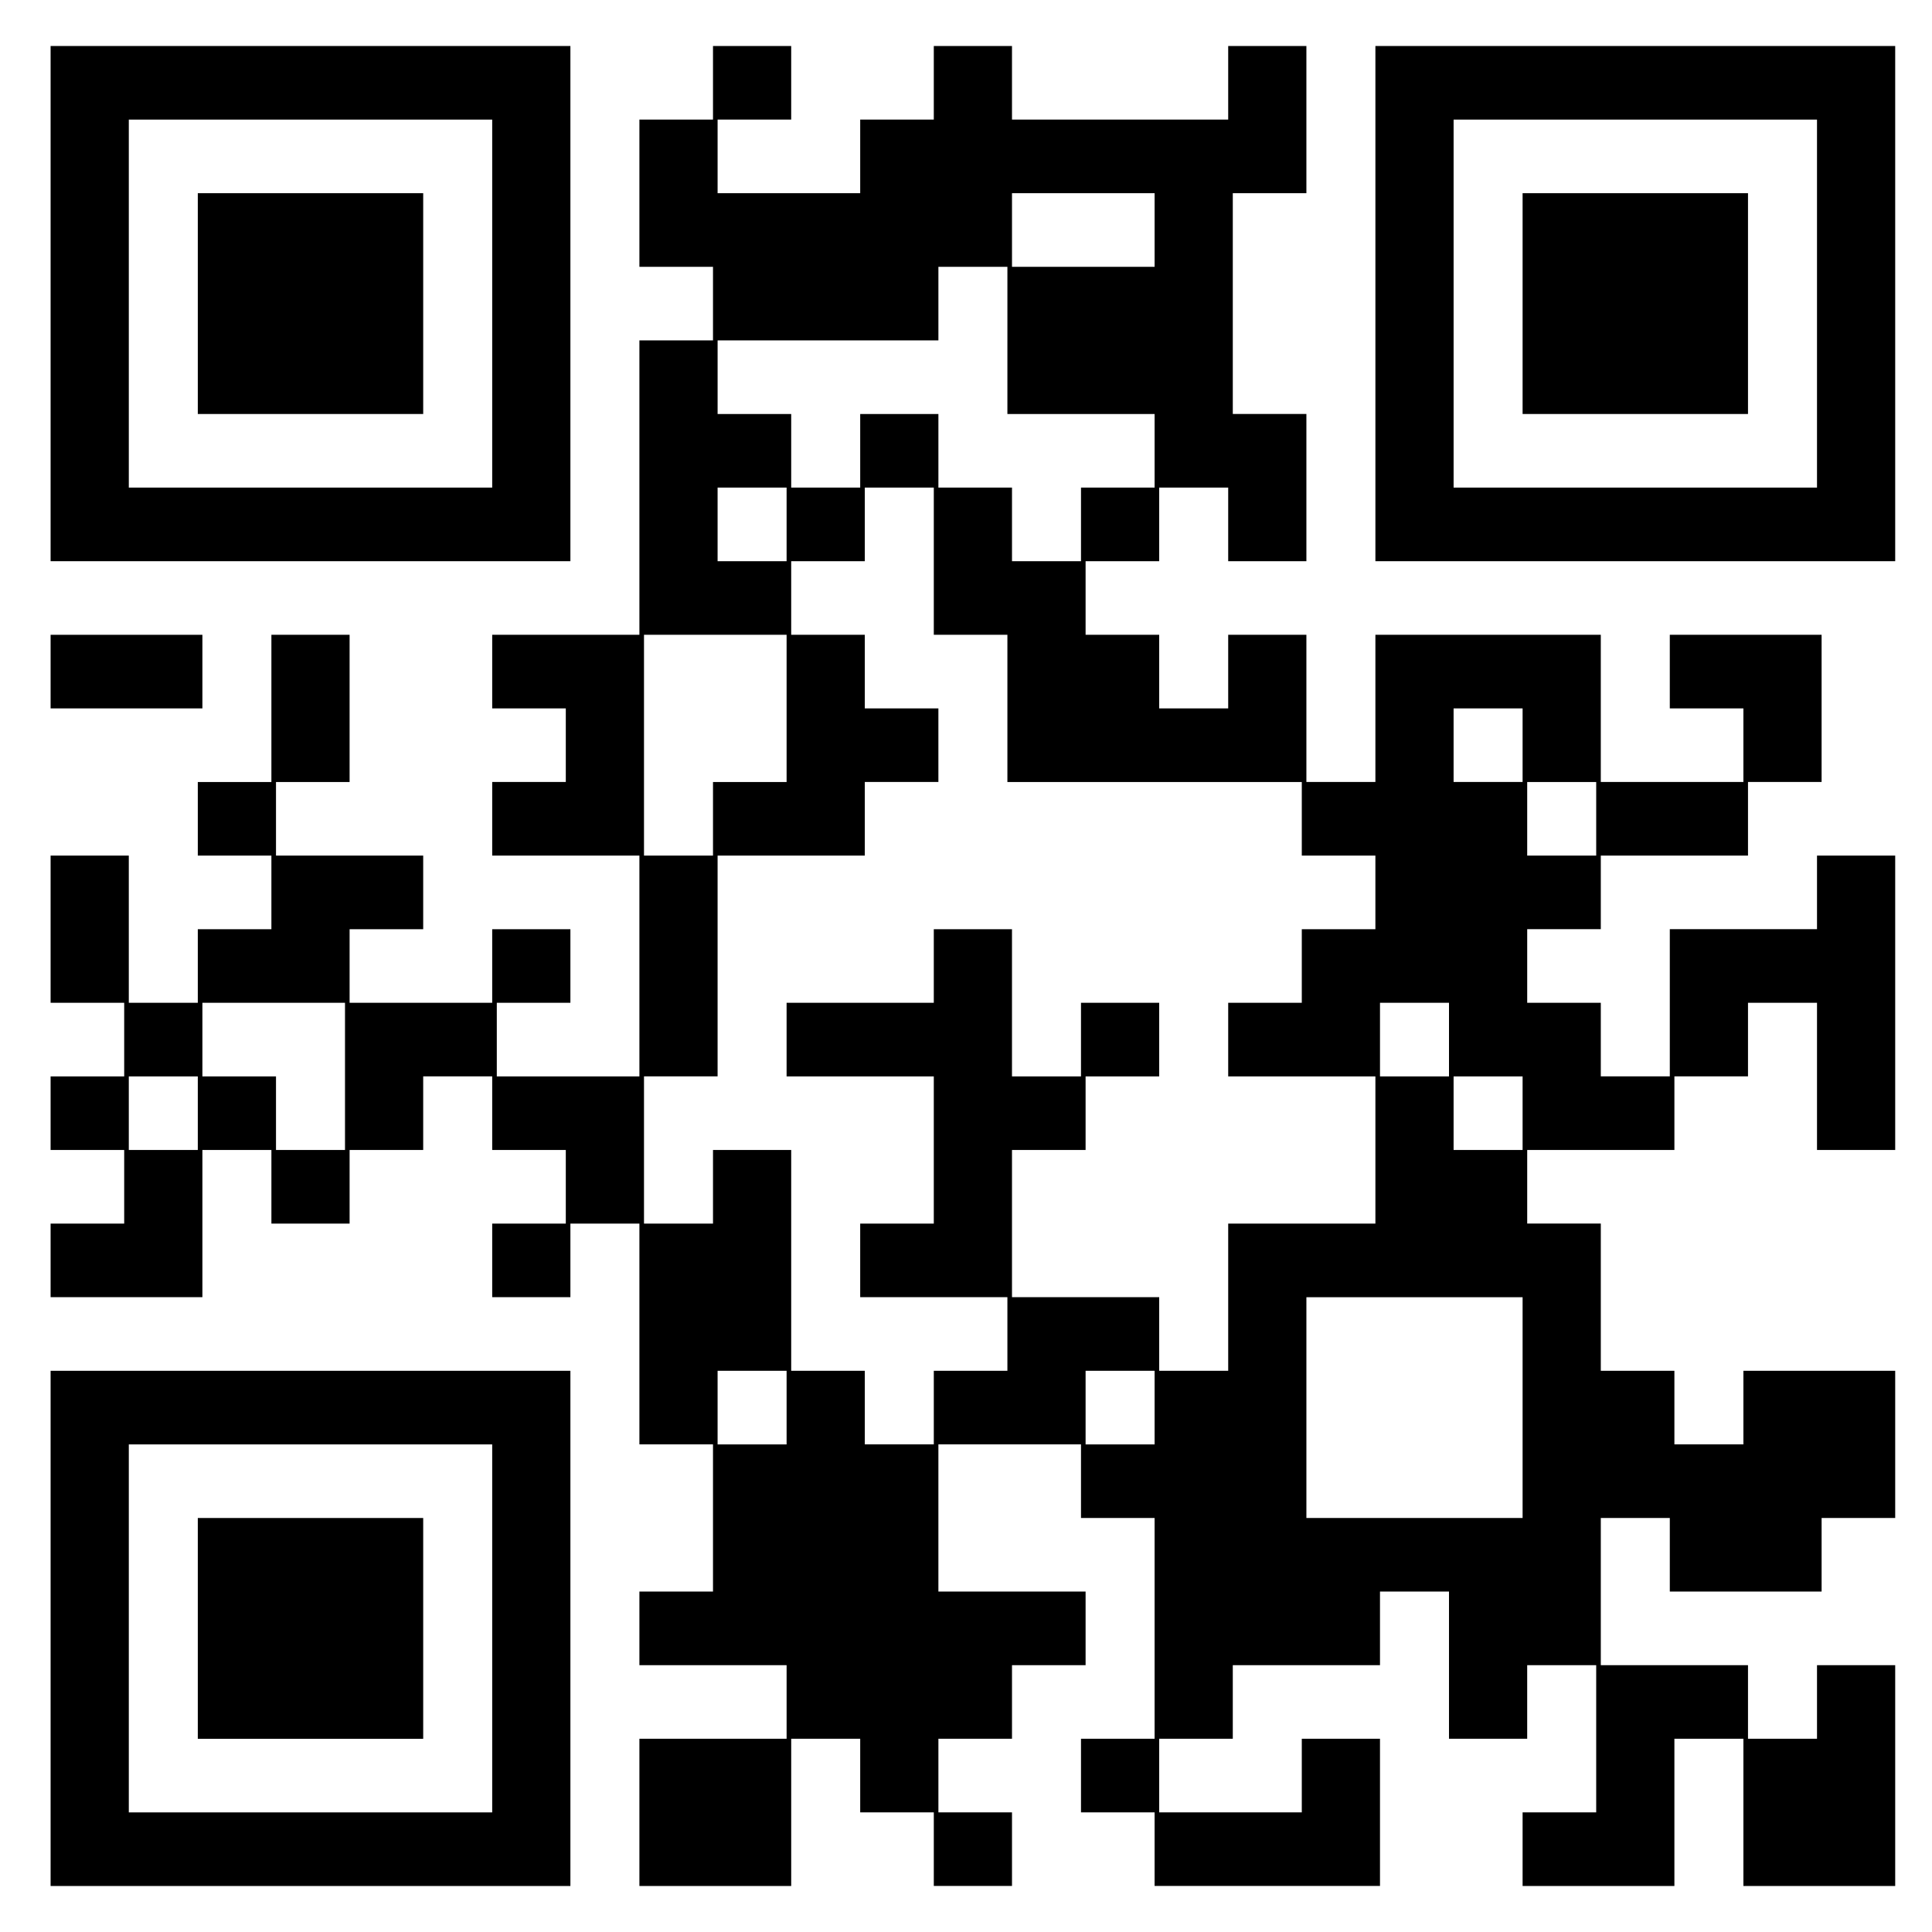 <?xml version="1.0" encoding="UTF-8" standalone="yes"?>
<svg version="1.0" xmlns="http://www.w3.org/2000/svg" width="420" height="420" viewBox="0 0 420 420" preserveAspectRatio="xMidYMid meet">
  <g transform="translate(0,420) scale(0.1,-0.1)" fill="#000000" stroke="none">
    <path d="M110 3540 l0 -560 565 0 565 0 0 560 0 560 -565 0 -565 0 0 -560z
m960 0 l0 -400 -395 0 -395 0 0 400 0 400 395 0 395 0 0 -400z"/>
    <path d="M430 3540 l0 -240 245 0 245 0 0 240 0 240 -245 0 -245 0 0 -240z"/>
    <path d="M1550 4020 l0 -80 -80 0 -80 0 0 -160 0 -160 80 0 80 0 0 -80 0 -80
-80 0 -80 0 0 -320 0 -320 -160 0 -160 0 0 -80 0 -80 80 0 80 0 0 -80 0 -80
-80 0 -80 0 0 -80 0 -80 160 0 160 0 0 -240 0 -240 -155 0 -155 0 0 80 0 80
80 0 80 0 0 80 0 80 -85 0 -85 0 0 -80 0 -80 -155 0 -155 0 0 80 0 80 80 0 80
0 0 80 0 80 -160 0 -160 0 0 80 0 80 80 0 80 0 0 160 0 160 -85 0 -85 0 0
-160 0 -160 -80 0 -80 0 0 -80 0 -80 80 0 80 0 0 -80 0 -80 -80 0 -80 0 0 -80
0 -80 -75 0 -75 0 0 160 0 160 -85 0 -85 0 0 -160 0 -160 80 0 80 0 0 -80 0
-80 -80 0 -80 0 0 -80 0 -80 80 0 80 0 0 -80 0 -80 -80 0 -80 0 0 -80 0 -80
165 0 165 0 0 160 0 160 75 0 75 0 0 -80 0 -80 85 0 85 0 0 80 0 80 80 0 80 0
0 80 0 80 75 0 75 0 0 -80 0 -80 80 0 80 0 0 -80 0 -80 -80 0 -80 0 0 -80 0
-80 85 0 85 0 0 80 0 80 75 0 75 0 0 -240 0 -240 80 0 80 0 0 -160 0 -160 -80
0 -80 0 0 -80 0 -80 160 0 160 0 0 -80 0 -80 -160 0 -160 0 0 -160 0 -160 165
0 165 0 0 160 0 160 75 0 75 0 0 -80 0 -80 80 0 80 0 0 -80 0 -80 85 0 85 0 0
80 0 80 -80 0 -80 0 0 80 0 80 80 0 80 0 0 80 0 80 80 0 80 0 0 80 0 80 -160
0 -160 0 0 160 0 160 155 0 155 0 0 -80 0 -80 80 0 80 0 0 -240 0 -240 -80 0
-80 0 0 -80 0 -80 80 0 80 0 0 -80 0 -80 245 0 245 0 0 160 0 160 -85 0 -85 0
0 -80 0 -80 -155 0 -155 0 0 80 0 80 80 0 80 0 0 80 0 80 160 0 160 0 0 80 0
80 75 0 75 0 0 -160 0 -160 85 0 85 0 0 80 0 80 75 0 75 0 0 -160 0 -160 -80
0 -80 0 0 -80 0 -80 165 0 165 0 0 160 0 160 75 0 75 0 0 -160 0 -160 165 0
165 0 0 240 0 240 -85 0 -85 0 0 -80 0 -80 -75 0 -75 0 0 80 0 80 -160 0 -160
0 0 160 0 160 75 0 75 0 0 -80 0 -80 165 0 165 0 0 80 0 80 80 0 80 0 0 160 0
160 -165 0 -165 0 0 -80 0 -80 -75 0 -75 0 0 80 0 80 -80 0 -80 0 0 160 0 160
-80 0 -80 0 0 80 0 80 160 0 160 0 0 80 0 80 80 0 80 0 0 80 0 80 75 0 75 0 0
-160 0 -160 85 0 85 0 0 320 0 320 -85 0 -85 0 0 -80 0 -80 -160 0 -160 0 0
-160 0 -160 -75 0 -75 0 0 80 0 80 -80 0 -80 0 0 80 0 80 80 0 80 0 0 80 0 80
160 0 160 0 0 80 0 80 80 0 80 0 0 160 0 160 -165 0 -165 0 0 -80 0 -80 80 0
80 0 0 -80 0 -80 -155 0 -155 0 0 160 0 160 -245 0 -245 0 0 -160 0 -160 -75
0 -75 0 0 160 0 160 -85 0 -85 0 0 -80 0 -80 -75 0 -75 0 0 80 0 80 -80 0 -80
0 0 80 0 80 80 0 80 0 0 80 0 80 75 0 75 0 0 -80 0 -80 85 0 85 0 0 160 0 160
-80 0 -80 0 0 240 0 240 80 0 80 0 0 160 0 160 -85 0 -85 0 0 -80 0 -80 -235
0 -235 0 0 80 0 80 -85 0 -85 0 0 -80 0 -80 -80 0 -80 0 0 -80 0 -80 -155 0
-155 0 0 80 0 80 80 0 80 0 0 80 0 80 -85 0 -85 0 0 -80z m960 -320 l0 -80
-155 0 -155 0 0 80 0 80 155 0 155 0 0 -80z m-320 -240 l0 -160 160 0 160 0 0
-80 0 -80 -80 0 -80 0 0 -80 0 -80 -75 0 -75 0 0 80 0 80 -80 0 -80 0 0 80 0
80 -85 0 -85 0 0 -80 0 -80 -75 0 -75 0 0 80 0 80 -80 0 -80 0 0 80 0 80 240
0 240 0 0 80 0 80 75 0 75 0 0 -160z m-480 -400 l0 -80 -75 0 -75 0 0 80 0 80
75 0 75 0 0 -80z m320 -80 l0 -160 80 0 80 0 0 -160 0 -160 320 0 320 0 0 -80
0 -80 80 0 80 0 0 -80 0 -80 -80 0 -80 0 0 -80 0 -80 -80 0 -80 0 0 -80 0 -80
160 0 160 0 0 -160 0 -160 -160 0 -160 0 0 -160 0 -160 -75 0 -75 0 0 80 0 80
-160 0 -160 0 0 160 0 160 80 0 80 0 0 80 0 80 80 0 80 0 0 80 0 80 -85 0 -85
0 0 -80 0 -80 -75 0 -75 0 0 160 0 160 -85 0 -85 0 0 -80 0 -80 -160 0 -160 0
0 -80 0 -80 160 0 160 0 0 -160 0 -160 -80 0 -80 0 0 -80 0 -80 160 0 160 0 0
-80 0 -80 -80 0 -80 0 0 -80 0 -80 -75 0 -75 0 0 80 0 80 -80 0 -80 0 0 240 0
240 -85 0 -85 0 0 -80 0 -80 -75 0 -75 0 0 160 0 160 80 0 80 0 0 240 0 240
160 0 160 0 0 80 0 80 80 0 80 0 0 80 0 80 -80 0 -80 0 0 80 0 80 -80 0 -80 0
0 80 0 80 80 0 80 0 0 80 0 80 75 0 75 0 0 -160z m-320 -320 l0 -160 -80 0
-80 0 0 -80 0 -80 -75 0 -75 0 0 240 0 240 155 0 155 0 0 -160z m1600 -80 l0
-80 -75 0 -75 0 0 80 0 80 75 0 75 0 0 -80z m160 -160 l0 -80 -75 0 -75 0 0
80 0 80 75 0 75 0 0 -80z m-2720 -560 l0 -160 -75 0 -75 0 0 80 0 80 -80 0
-80 0 0 80 0 80 155 0 155 0 0 -160z m2400 80 l0 -80 -75 0 -75 0 0 80 0 80
75 0 75 0 0 -80z m-2720 -160 l0 -80 -75 0 -75 0 0 80 0 80 75 0 75 0 0 -80z
m2880 0 l0 -80 -75 0 -75 0 0 80 0 80 75 0 75 0 0 -80z m0 -640 l0 -240 -235
0 -235 0 0 240 0 240 235 0 235 0 0 -240z m-1600 0 l0 -80 -75 0 -75 0 0 80 0
80 75 0 75 0 0 -80z m800 0 l0 -80 -75 0 -75 0 0 80 0 80 75 0 75 0 0 -80z"/>
    <path d="M2990 3540 l0 -560 565 0 565 0 0 560 0 560 -565 0 -565 0 0 -560z
m960 0 l0 -400 -395 0 -395 0 0 400 0 400 395 0 395 0 0 -400z"/>
    <path d="M3310 3540 l0 -240 245 0 245 0 0 240 0 240 -245 0 -245 0 0 -240z"/>
    <path d="M110 2740 l0 -80 165 0 165 0 0 80 0 80 -165 0 -165 0 0 -80z"/>
    <path d="M110 660 l0 -560 565 0 565 0 0 560 0 560 -565 0 -565 0 0 -560z
m960 0 l0 -400 -395 0 -395 0 0 400 0 400 395 0 395 0 0 -400z"/>
    <path d="M430 660 l0 -240 245 0 245 0 0 240 0 240 -245 0 -245 0 0 -240z"/>
  </g>
</svg>